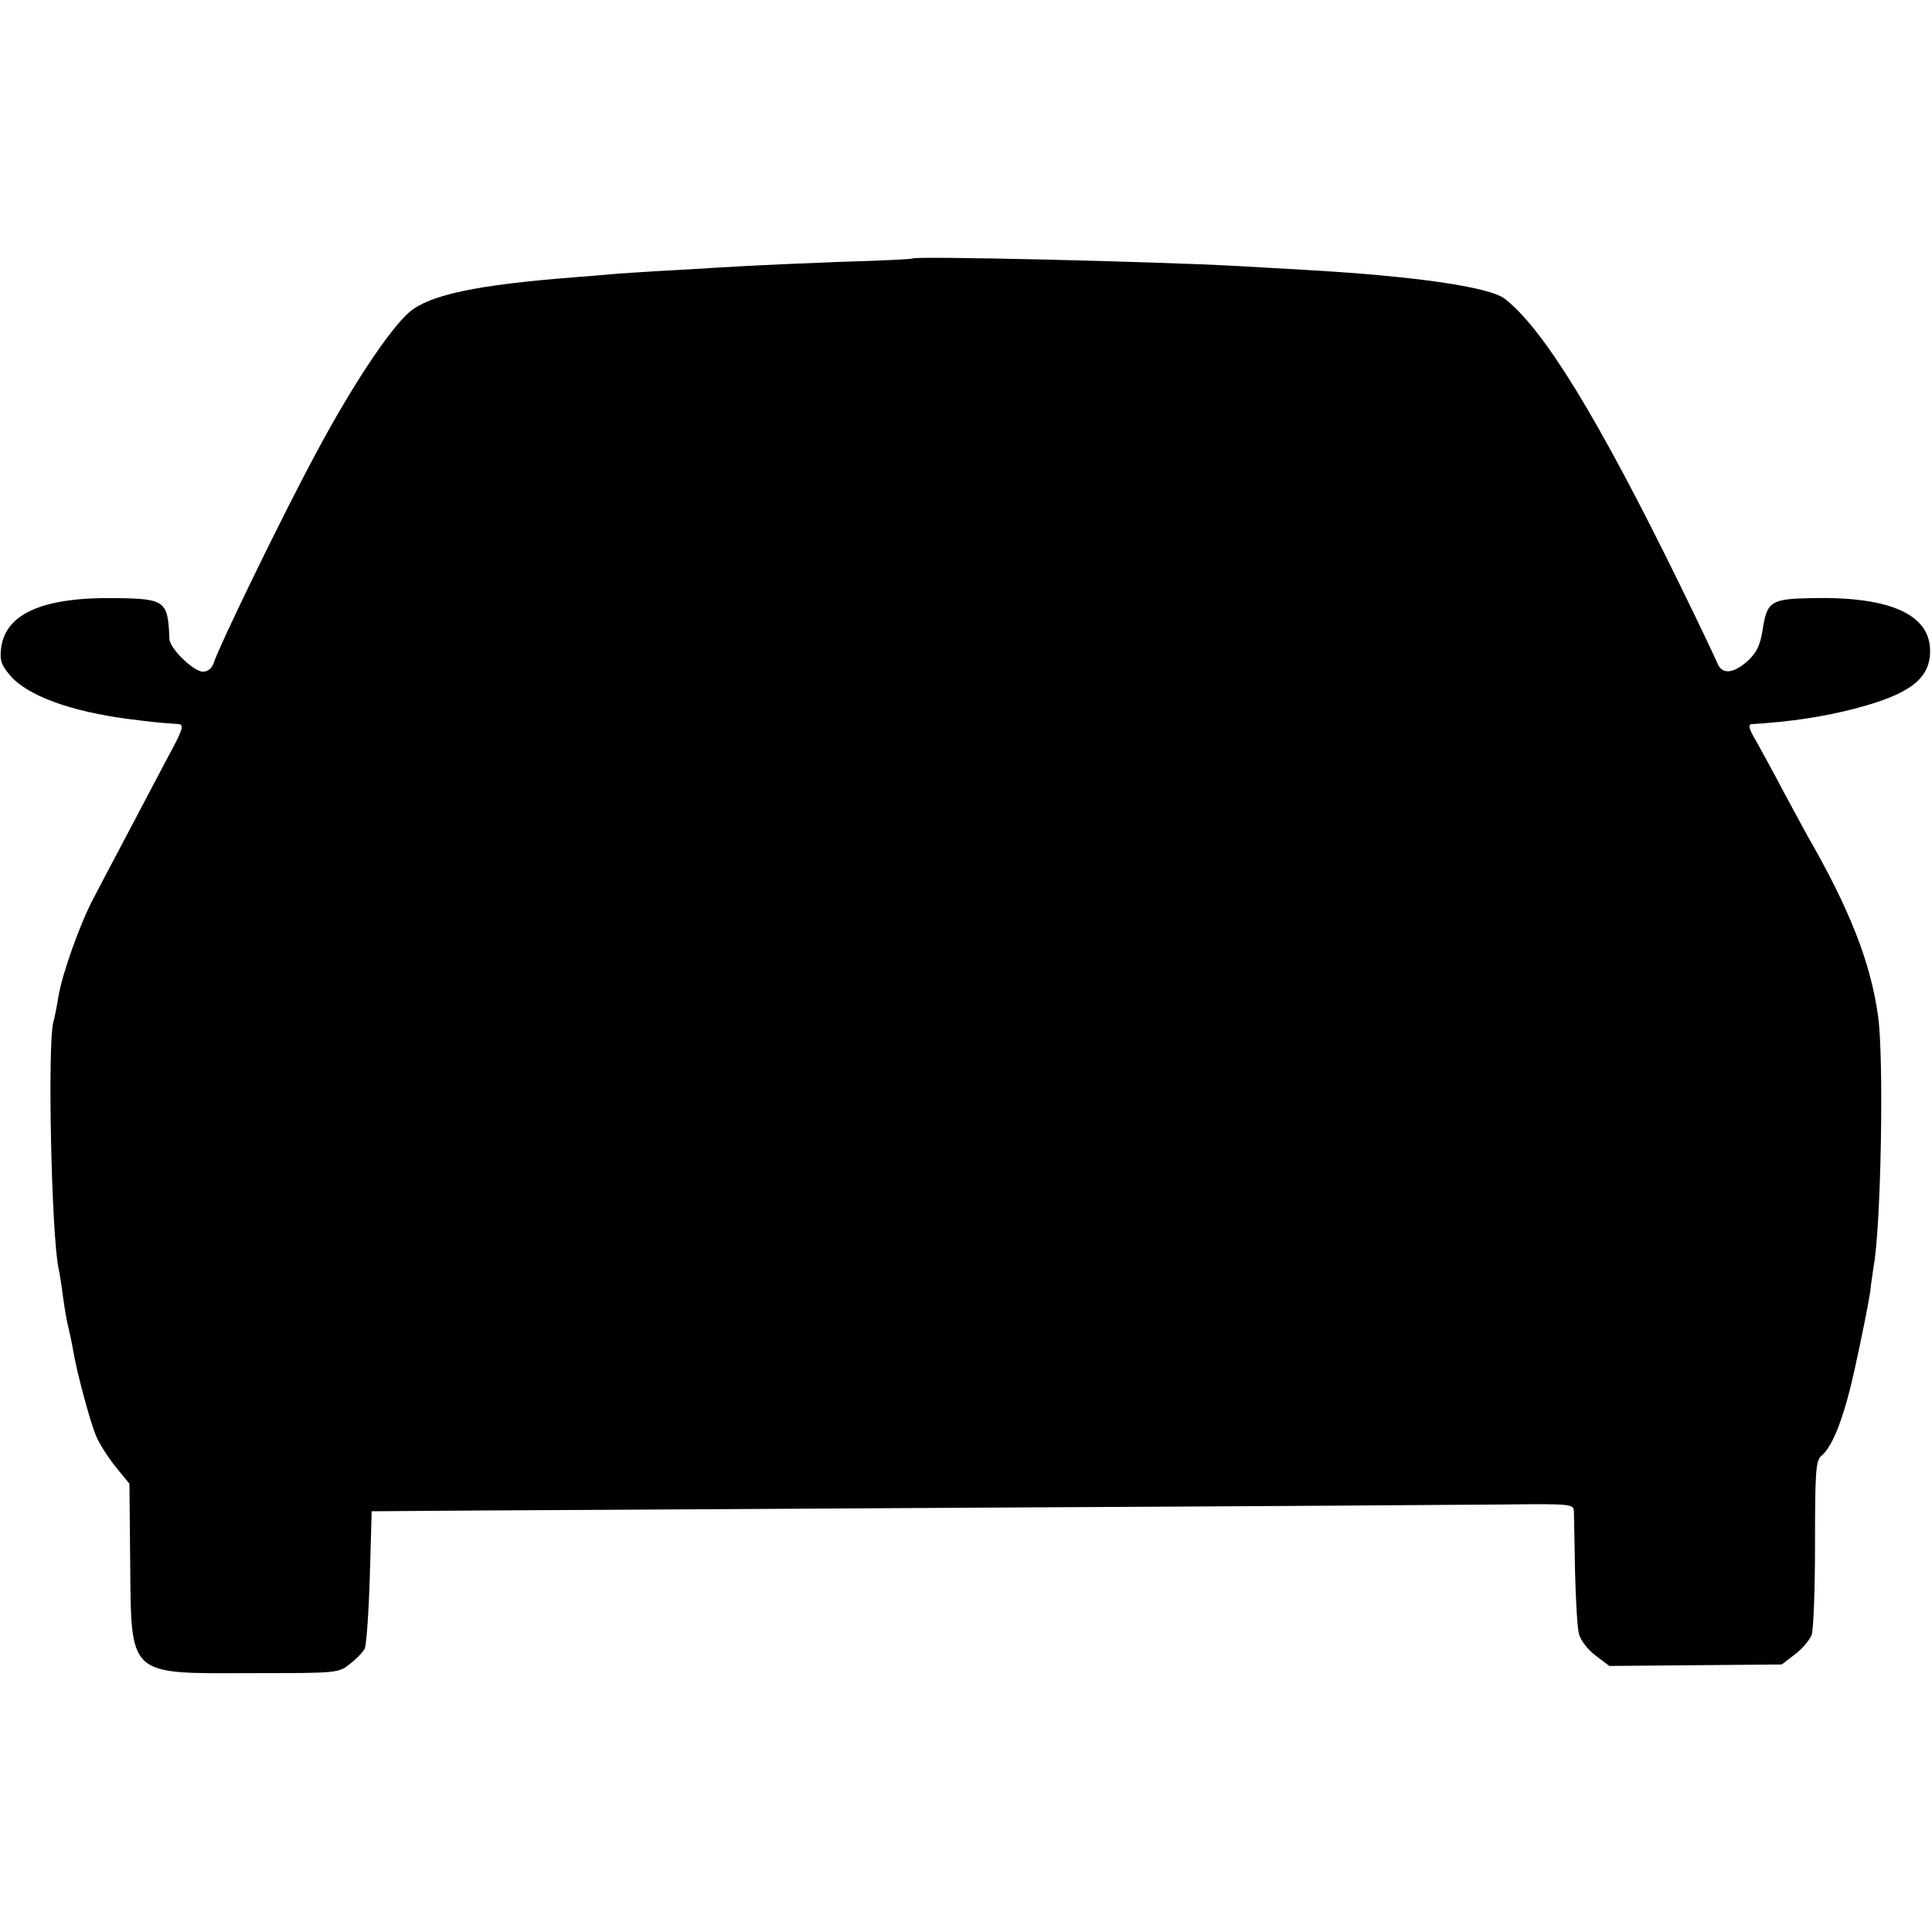 <?xml version="1.0" standalone="no"?>
<!DOCTYPE svg PUBLIC "-//W3C//DTD SVG 20010904//EN"
 "http://www.w3.org/TR/2001/REC-SVG-20010904/DTD/svg10.dtd">
<svg version="1.0" xmlns="http://www.w3.org/2000/svg"
 width="512pt" height="512pt" viewBox="0 0 512 512"
 preserveAspectRatio="xMidYMid meet">
<g transform="translate(0,512) scale(0.1,-0.1)"
fill="#000000" stroke="none">
<path d="M2418 4435 c-2 -2 -88 -6 -193 -9 -104 -4 -217 -9 -250 -11 -33 -2
-109 -6 -170 -10 -60 -3 -135 -8 -165 -10 -30 -3 -84 -7 -120 -10 -259 -20
-382 -47 -435 -92 -53 -46 -153 -197 -247 -373 -91 -169 -257 -511 -272 -558
-5 -13 -15 -22 -28 -22 -25 0 -88 61 -89 87 -4 101 -11 106 -141 108 -192 3
-293 -40 -305 -132 -4 -32 0 -45 23 -72 45 -54 161 -97 319 -117 55 -7 72 -9
128 -13 16 -1 12 -14 -31 -93 -27 -51 -75 -142 -107 -203 -32 -60 -71 -135
-87 -165 -36 -68 -83 -200 -93 -260 -4 -25 -10 -56 -14 -70 -15 -63 -5 -555
14 -651 3 -13 8 -44 11 -69 7 -49 9 -62 18 -100 3 -14 8 -36 10 -50 10 -59 45
-188 60 -224 9 -22 33 -59 53 -84 l36 -44 2 -208 c3 -305 -8 -295 321 -294
230 0 231 0 262 25 17 13 34 31 38 39 5 8 11 94 14 190 l5 175 280 2 c154 1
789 4 1410 8 622 3 1212 7 1313 8 176 2 182 1 183 -18 0 -11 2 -83 3 -160 2
-77 6 -152 11 -167 4 -15 23 -40 43 -55 l37 -28 228 2 229 2 35 27 c19 14 38
37 44 51 5 13 9 122 9 242 0 187 2 220 16 232 32 26 63 108 92 244 17 77 34
163 38 190 3 28 8 58 9 67 20 104 28 555 12 666 -20 143 -76 284 -187 477 -9
17 -39 71 -65 120 -26 50 -59 109 -72 133 -18 30 -21 42 -11 43 103 6 193 20
273 41 146 38 200 79 200 153 0 96 -105 144 -310 140 -113 -2 -122 -8 -134
-85 -7 -42 -16 -60 -40 -82 -38 -34 -68 -36 -80 -5 -5 12 -49 105 -99 207
-217 443 -361 678 -464 758 -40 32 -246 61 -533 77 -49 3 -128 7 -175 10 -219
12 -854 27 -862 20z"/>
</g>
</svg>
